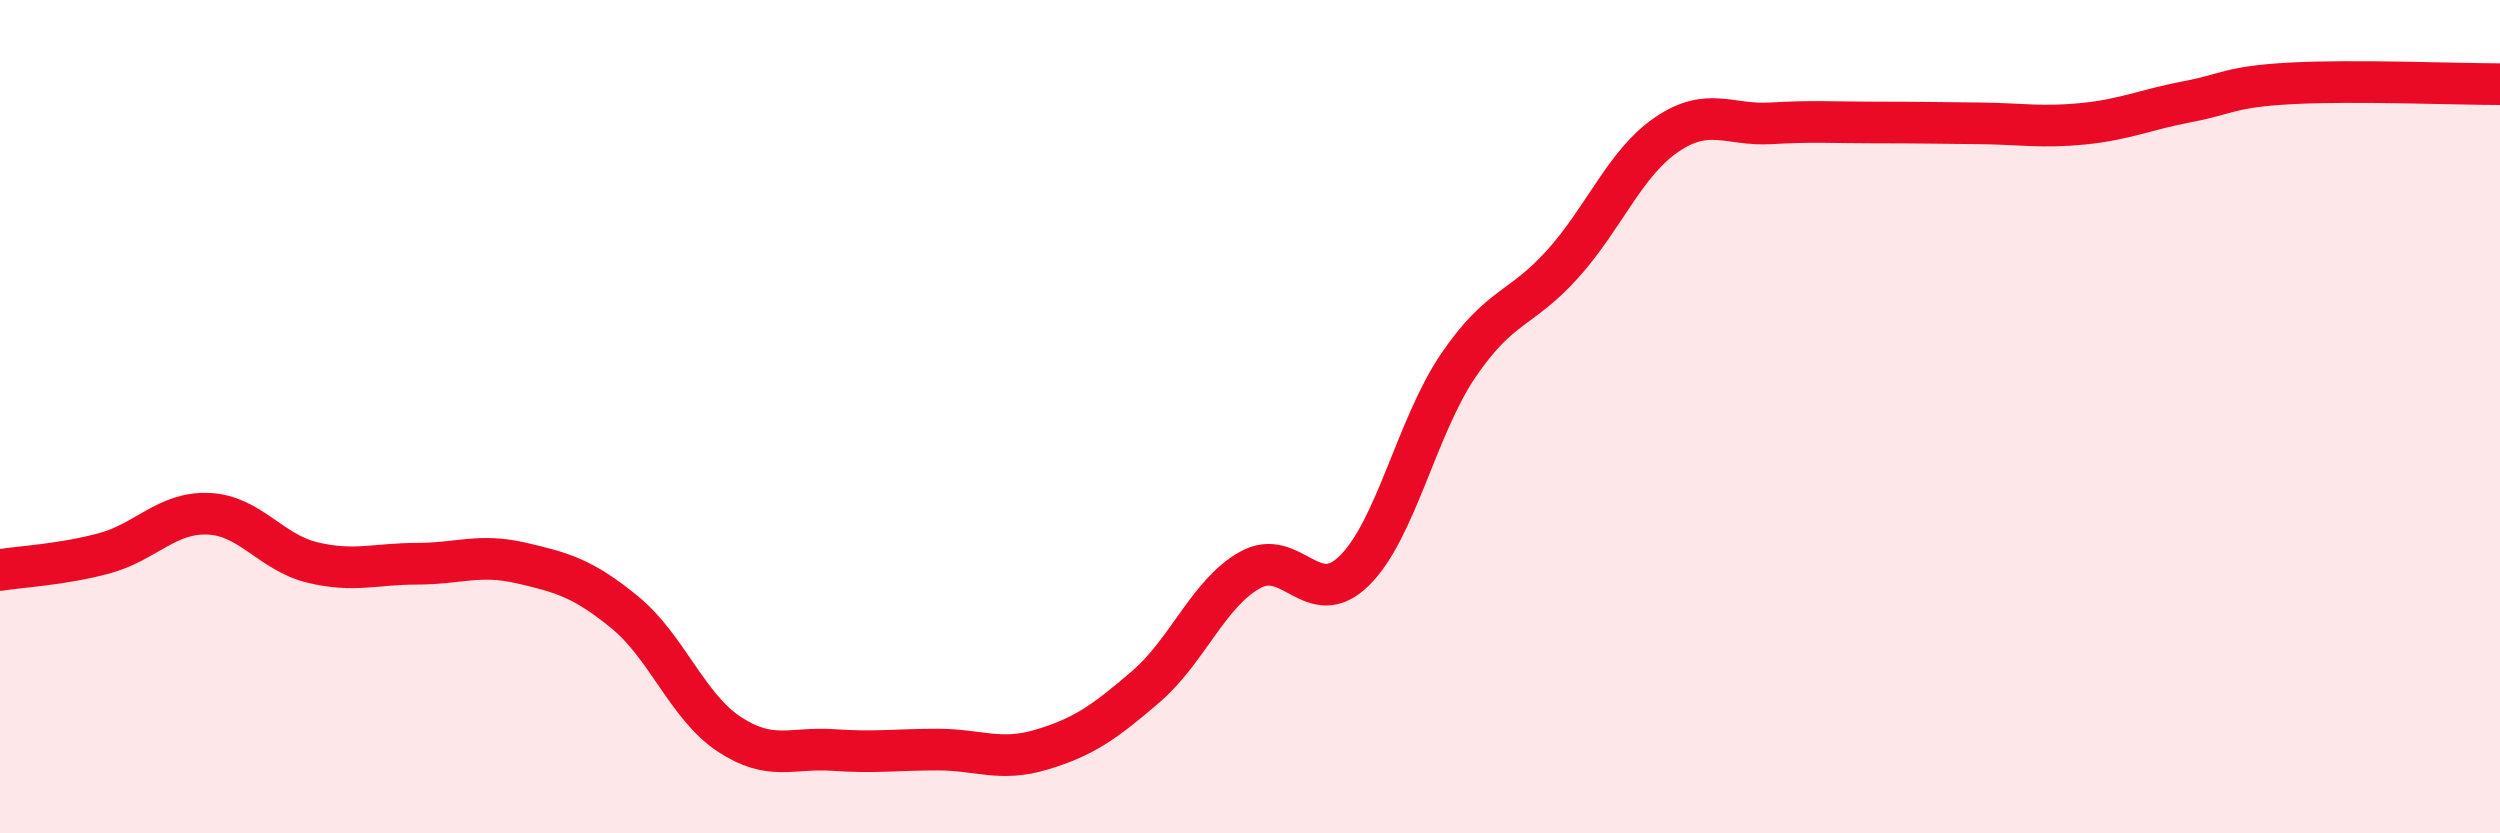 
    <svg width="60" height="20" viewBox="0 0 60 20" xmlns="http://www.w3.org/2000/svg">
      <path
        d="M 0,13.68 C 0.5,13.6 1.5,13.55 2.5,13.28 C 3.5,13.01 4,12.29 5,12.33 C 6,12.37 6.5,13.26 7.5,13.5 C 8.5,13.74 9,13.53 10,13.53 C 11,13.53 11.5,13.28 12.5,13.51 C 13.5,13.74 14,13.88 15,14.7 C 16,15.52 16.5,16.96 17.5,17.62 C 18.5,18.28 19,17.93 20,18 C 21,18.07 21.5,17.99 22.5,17.99 C 23.5,17.99 24,18.29 25,17.99 C 26,17.69 26.5,17.34 27.5,16.48 C 28.5,15.62 29,14.24 30,13.68 C 31,13.12 31.5,14.68 32.5,13.7 C 33.5,12.72 34,10.24 35,8.77 C 36,7.3 36.5,7.45 37.5,6.34 C 38.5,5.23 39,3.91 40,3.23 C 41,2.55 41.5,3.02 42.5,2.96 C 43.5,2.9 44,2.94 45,2.94 C 46,2.94 46.5,2.95 47.5,2.96 C 48.5,2.97 49,3.07 50,2.97 C 51,2.87 51.5,2.63 52.5,2.44 C 53.5,2.25 53.5,2.08 55,2 C 56.5,1.92 59,2.02 60,2.02L60 20L0 20Z"
        fill="#EB0A25"
        opacity="0.1"
        stroke-linecap="round"
        stroke-linejoin="round"
      />
      <path
        d="M 0,13.68 C 0.5,13.6 1.5,13.55 2.5,13.28 C 3.5,13.01 4,12.29 5,12.33 C 6,12.37 6.5,13.26 7.5,13.5 C 8.5,13.74 9,13.53 10,13.53 C 11,13.53 11.5,13.28 12.5,13.51 C 13.5,13.74 14,13.88 15,14.7 C 16,15.52 16.5,16.96 17.5,17.62 C 18.5,18.28 19,17.93 20,18 C 21,18.07 21.5,17.99 22.5,17.99 C 23.5,17.99 24,18.29 25,17.99 C 26,17.69 26.5,17.34 27.5,16.48 C 28.5,15.62 29,14.24 30,13.68 C 31,13.12 31.5,14.68 32.5,13.7 C 33.5,12.72 34,10.24 35,8.77 C 36,7.3 36.5,7.45 37.5,6.34 C 38.5,5.23 39,3.91 40,3.23 C 41,2.55 41.5,3.02 42.5,2.96 C 43.5,2.9 44,2.94 45,2.94 C 46,2.94 46.5,2.95 47.5,2.96 C 48.5,2.97 49,3.07 50,2.97 C 51,2.87 51.5,2.63 52.5,2.44 C 53.5,2.25 53.5,2.08 55,2 C 56.5,1.92 59,2.02 60,2.02"
        stroke="#EB0A25"
        stroke-width="1"
        fill="none"
        stroke-linecap="round"
        stroke-linejoin="round"
      />
    </svg>
  